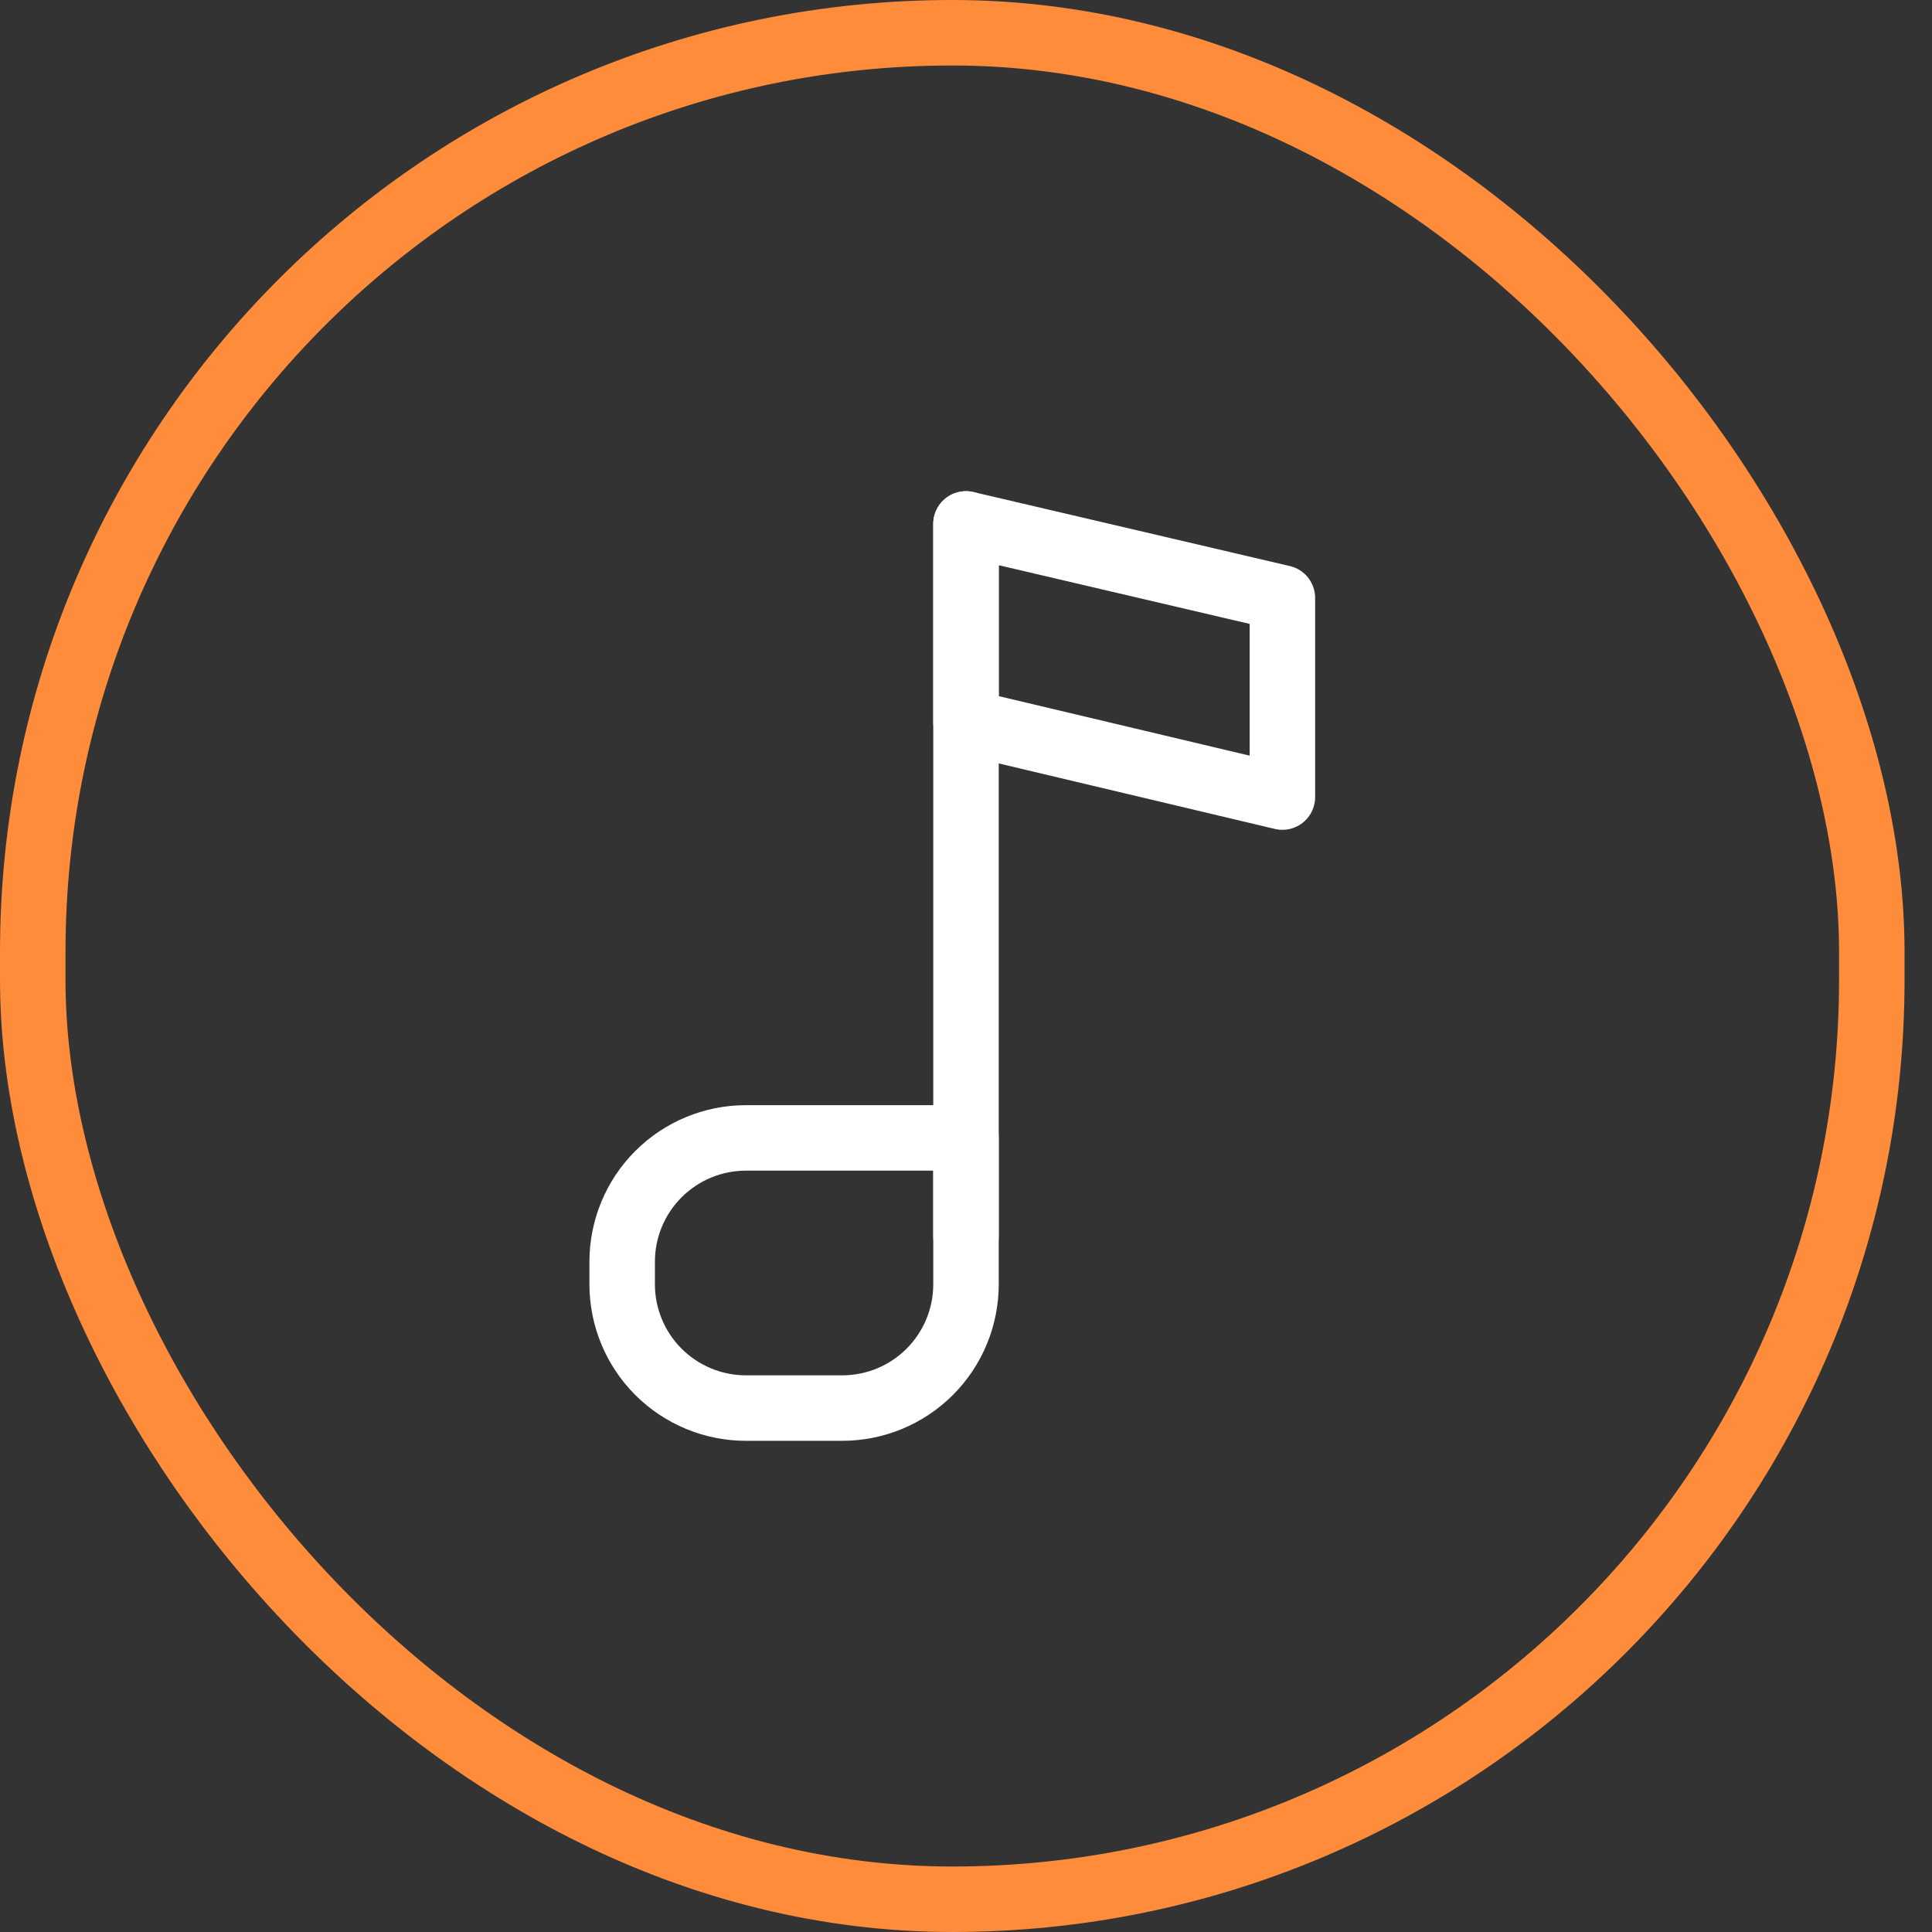<svg width="59" height="59" viewBox="0 0 59 59" fill="none" xmlns="http://www.w3.org/2000/svg">
<rect x="0" y="0" width="59" height="59" fill="#333333" stroke="none"/>
<rect x="1" y="1" width="56.162" height="57" rx="28.081" stroke="#FF8C3B" stroke-width="2"/>
<path d="M29.5 16V37.75" stroke="white" stroke-width="2" stroke-linecap="round" stroke-linejoin="round"/>
<path d="M19 38.53C19 37.528 19.398 36.566 20.107 35.857C20.816 35.148 21.777 34.75 22.78 34.75H29.5V39.22C29.5 40.222 29.102 41.184 28.393 41.893C27.684 42.602 26.723 43 25.72 43H22.78C21.777 43 20.816 42.602 20.107 41.893C19.398 41.184 19 40.222 19 39.22V38.53Z" stroke="white" stroke-width="2" stroke-linejoin="round"/>
<path d="M29.5 22.049L39.162 24.341V18.26L29.5 16V22.049Z" stroke="white" stroke-width="2" stroke-linecap="round" stroke-linejoin="round"/>
</svg>
